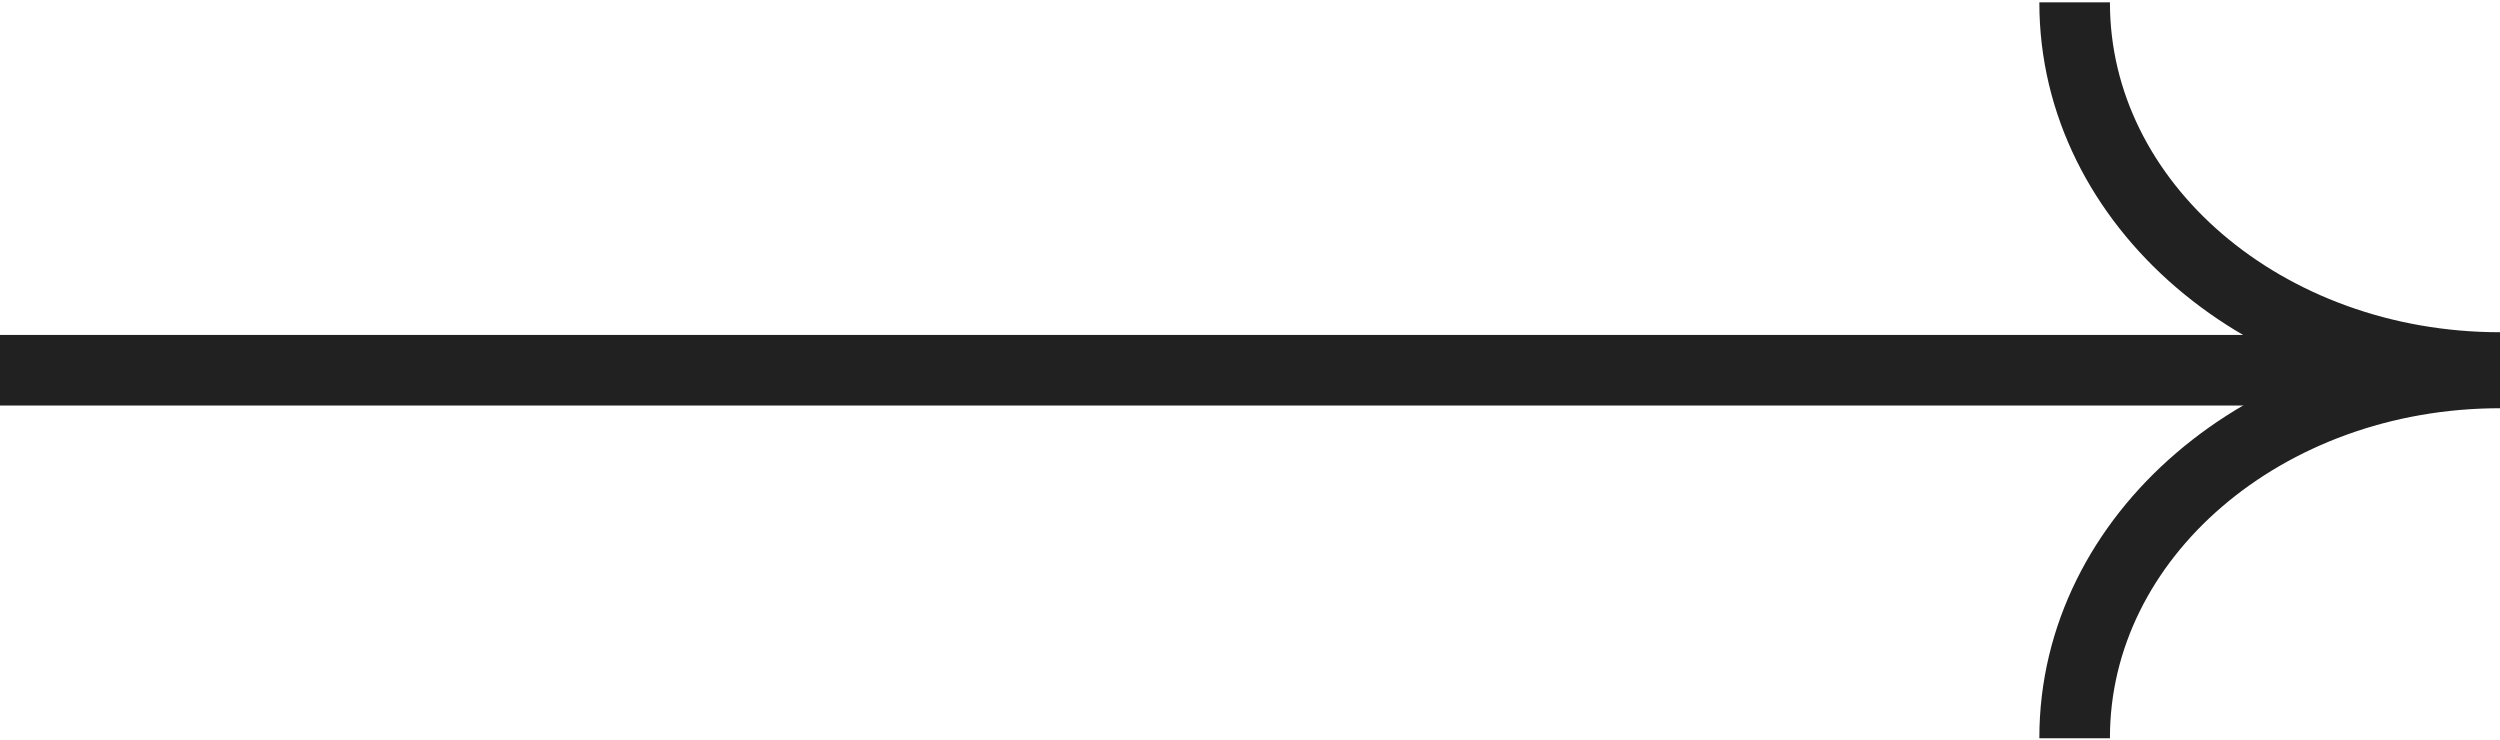 <svg height="12.588" viewBox="0 0 42.5 12.588" width="42.5" xmlns="http://www.w3.org/2000/svg"><g fill="none" stroke="#212121" stroke-width="1.2" transform="matrix(0 1 -1 0 42.5 .04)"><path d="m6.208 0c0 3.993-2.775 7.231-6.2 7.231h-.008" stroke-miterlimit="10"/><path d="m0 0c0 3.993 2.775 7.231 6.2 7.231h.011" stroke-miterlimit="10" transform="translate(6.3)"/><path d="m6.254 2.127v40.373"/></g></svg>